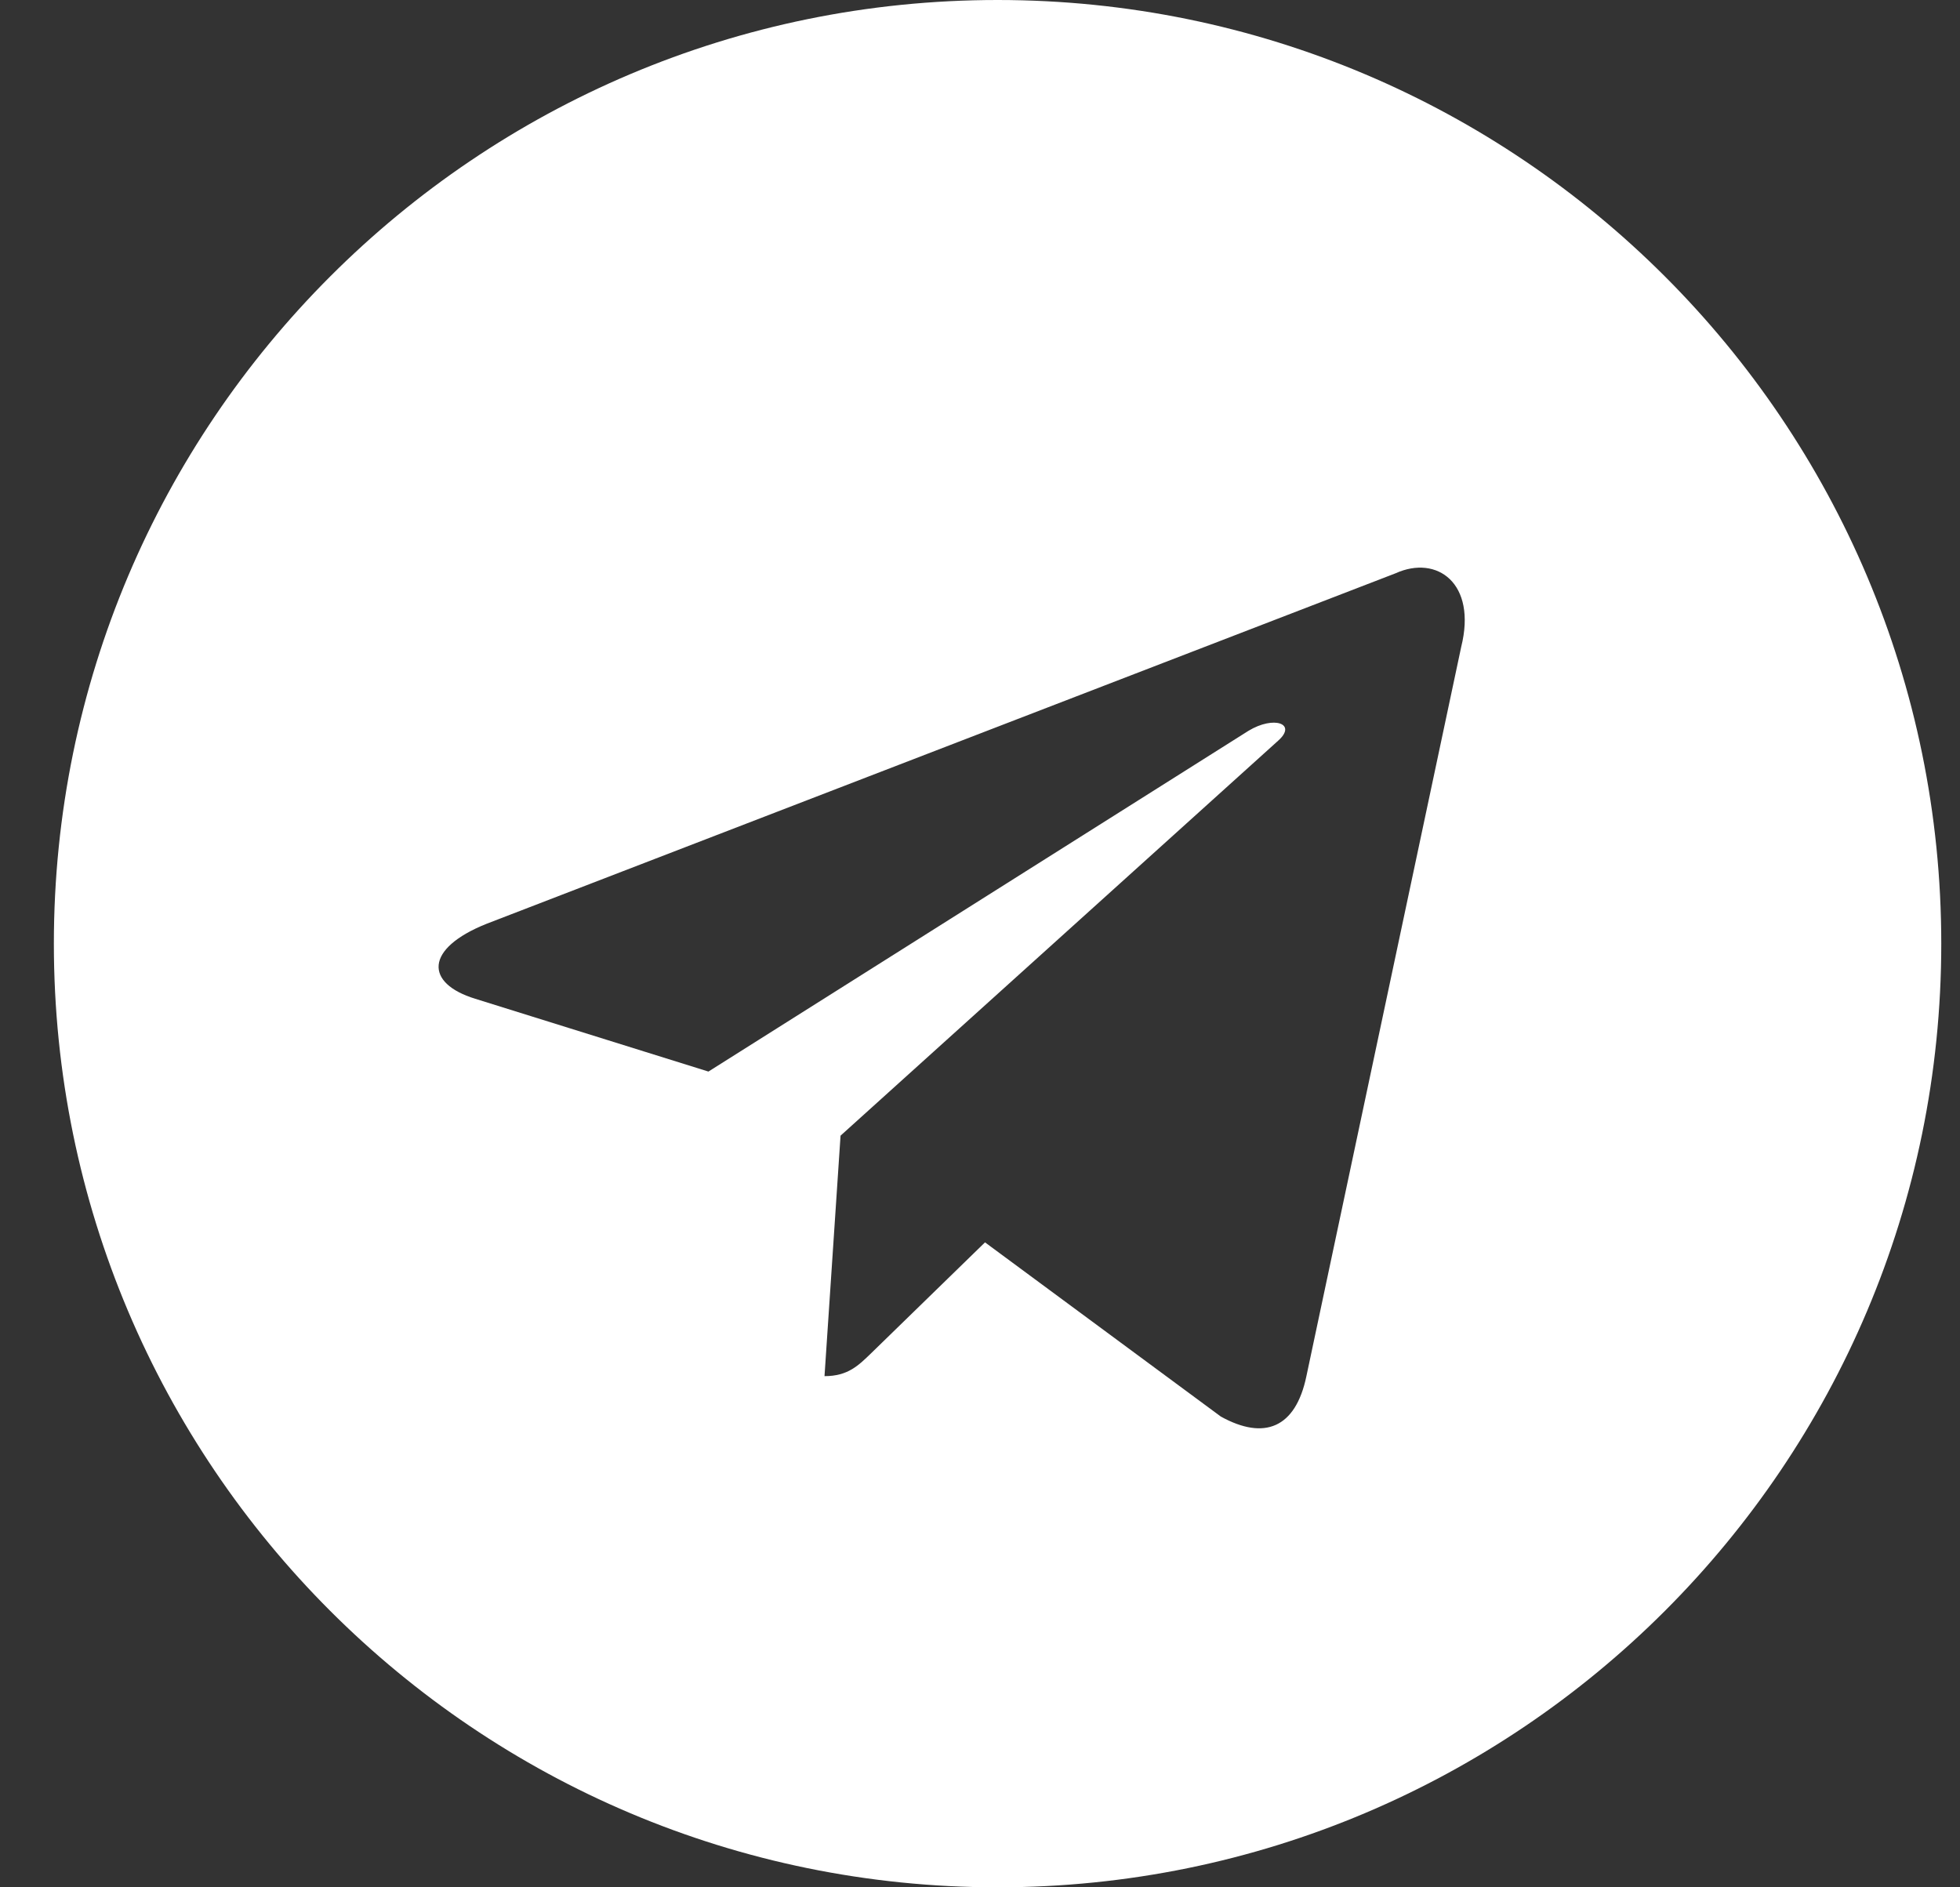 <?xml version="1.0" encoding="UTF-8"?> <svg xmlns="http://www.w3.org/2000/svg" width="27" height="26" viewBox="0 0 27 26" fill="none"><rect x="0" y="0" width="27" height="26" fill="#333333" stroke="none"/><path d="M13.742 0C20.922 0 26.742 5.82 26.742 13C26.742 20.18 20.922 26 13.742 26C6.562 26 0.742 20.18 0.742 13C0.742 5.82 6.562 2.57711e-07 13.742 0ZM20.129 8.911C20.347 8.036 19.796 7.639 19.224 7.898L6.701 12.727C5.847 13.069 5.852 13.546 6.546 13.759L9.759 14.762L17.198 10.068C17.549 9.855 17.872 9.969 17.607 10.204L11.579 15.645L11.358 18.958C11.683 18.958 11.827 18.81 12.009 18.634L13.569 17.115L16.818 19.515C17.416 19.845 17.847 19.674 17.996 18.96L20.129 8.911Z" fill="white"></path></svg> 